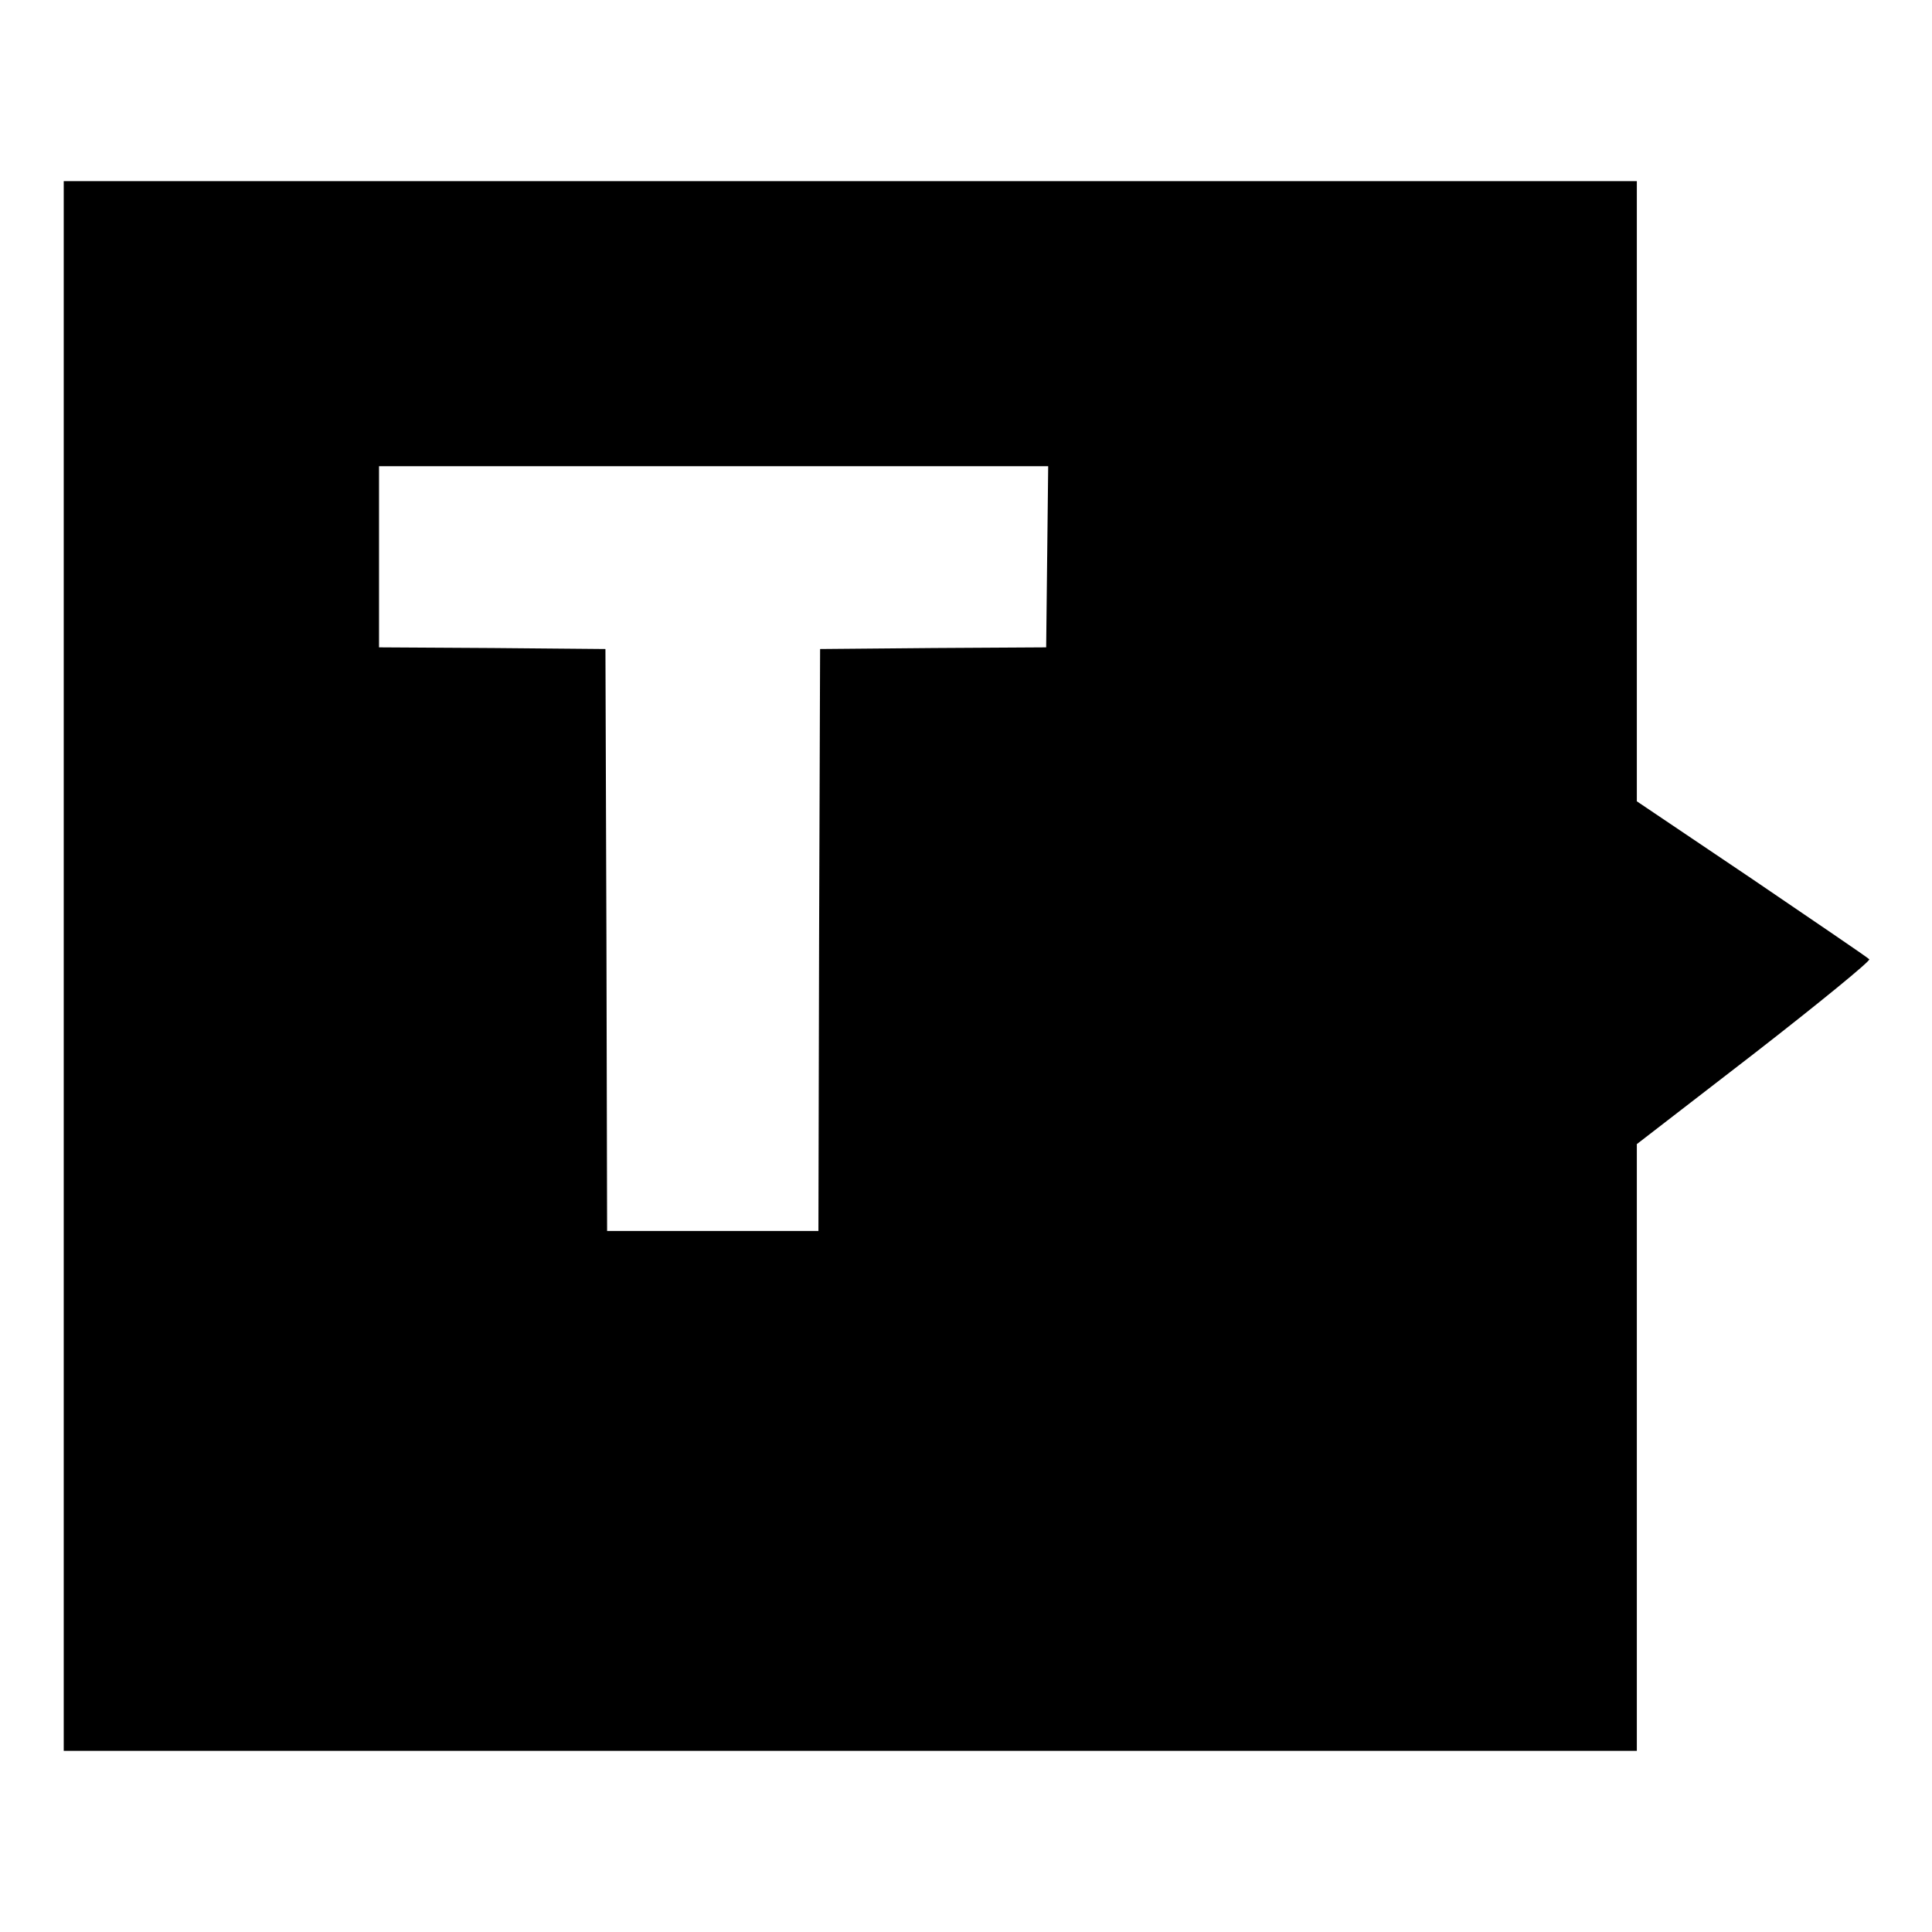 <svg version="1" xmlns="http://www.w3.org/2000/svg" width="768" height="768" viewBox="0 0 576 576"><path d="M19 288v234h469V341.1l35.1-27.1c19.3-15 34.7-27.6 34.2-28-.4-.5-16.2-11.2-35-24L488 238.9V54H19v234zm293.2-122l-.3 27-33.7.2-33.7.3-.3 86.7-.2 86.8h-63l-.2-86.8-.3-86.7-33.7-.3-33.8-.2v-54h199.5l-.3 27z"/></svg>